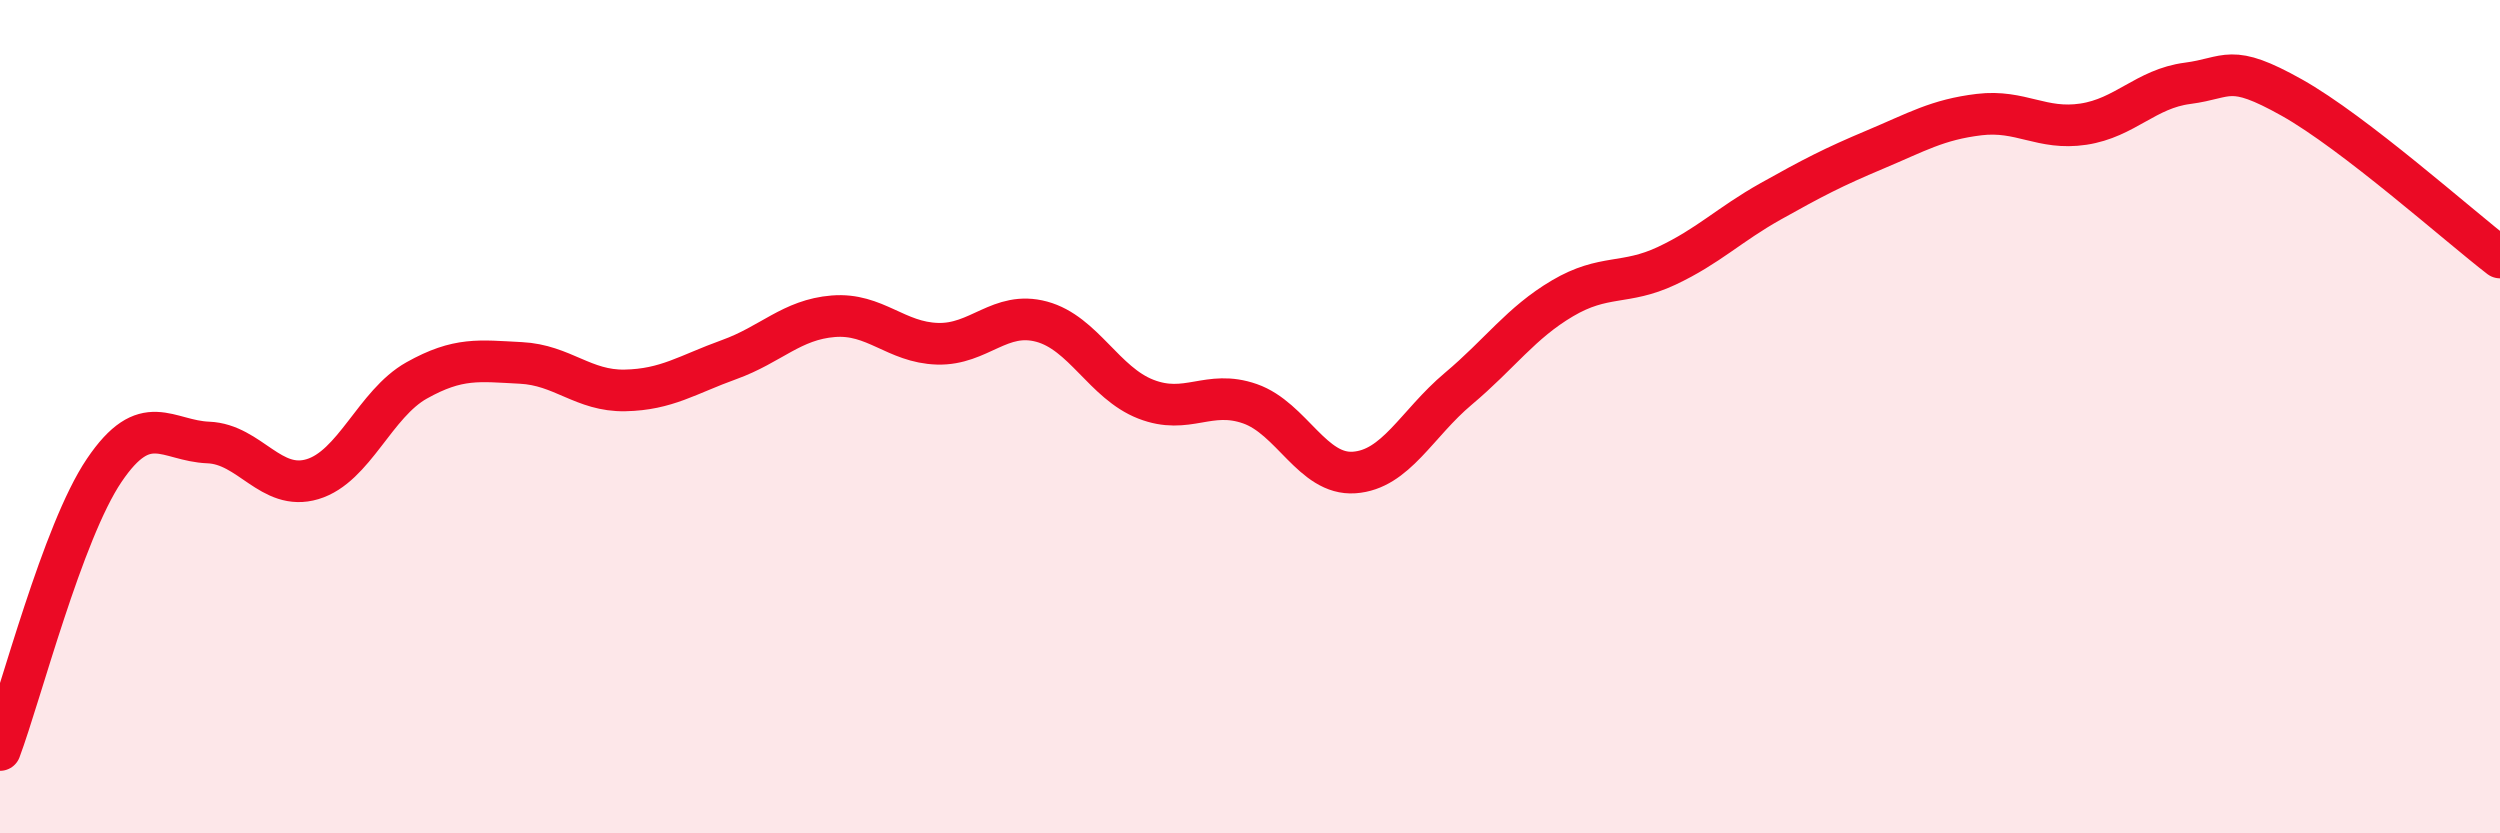 
    <svg width="60" height="20" viewBox="0 0 60 20" xmlns="http://www.w3.org/2000/svg">
      <path
        d="M 0,18 C 0.5,16.66 1.5,12.77 2.5,11.29 C 3.5,9.81 4,10.58 5,10.62 C 6,10.66 6.5,11.8 7.5,11.5 C 8.5,11.2 9,9.69 10,9.13 C 11,8.57 11.5,8.66 12.5,8.71 C 13.5,8.76 14,9.39 15,9.37 C 16,9.35 16.5,8.99 17.5,8.63 C 18.5,8.27 19,7.67 20,7.59 C 21,7.51 21.5,8.22 22.5,8.25 C 23.5,8.28 24,7.45 25,7.72 C 26,7.99 26.5,9.19 27.5,9.58 C 28.5,9.97 29,9.34 30,9.69 C 31,10.04 31.5,11.41 32.5,11.34 C 33.5,11.27 34,10.17 35,9.33 C 36,8.49 36.5,7.75 37.5,7.16 C 38.5,6.57 39,6.85 40,6.38 C 41,5.91 41.5,5.39 42.5,4.83 C 43.5,4.27 44,4.01 45,3.59 C 46,3.17 46.5,2.87 47.5,2.75 C 48.5,2.63 49,3.13 50,2.98 C 51,2.83 51.5,2.13 52.5,2 C 53.5,1.87 53.5,1.5 55,2.34 C 56.5,3.18 59,5.41 60,6.18L60 20L0 20Z"
        fill="#EB0A25"
        opacity="0.1"
        stroke-linecap="round"
        stroke-linejoin="round"
      />
      <path
        d="M 0,18 C 0.5,16.66 1.5,12.77 2.5,11.29 C 3.5,9.81 4,10.58 5,10.62 C 6,10.66 6.5,11.8 7.5,11.5 C 8.5,11.2 9,9.69 10,9.13 C 11,8.57 11.5,8.66 12.5,8.71 C 13.5,8.76 14,9.39 15,9.37 C 16,9.35 16.5,8.99 17.5,8.63 C 18.5,8.27 19,7.67 20,7.59 C 21,7.51 21.5,8.22 22.5,8.25 C 23.5,8.28 24,7.45 25,7.72 C 26,7.99 26.5,9.19 27.5,9.58 C 28.5,9.97 29,9.34 30,9.69 C 31,10.04 31.5,11.41 32.5,11.34 C 33.5,11.27 34,10.17 35,9.33 C 36,8.49 36.5,7.75 37.5,7.16 C 38.5,6.57 39,6.85 40,6.38 C 41,5.91 41.5,5.39 42.5,4.83 C 43.5,4.27 44,4.01 45,3.59 C 46,3.17 46.5,2.87 47.5,2.75 C 48.5,2.63 49,3.13 50,2.98 C 51,2.83 51.5,2.13 52.5,2 C 53.5,1.87 53.5,1.5 55,2.34 C 56.5,3.18 59,5.41 60,6.18"
        stroke="#EB0A25"
        stroke-width="1"
        fill="none"
        stroke-linecap="round"
        stroke-linejoin="round"
      />
    </svg>
  